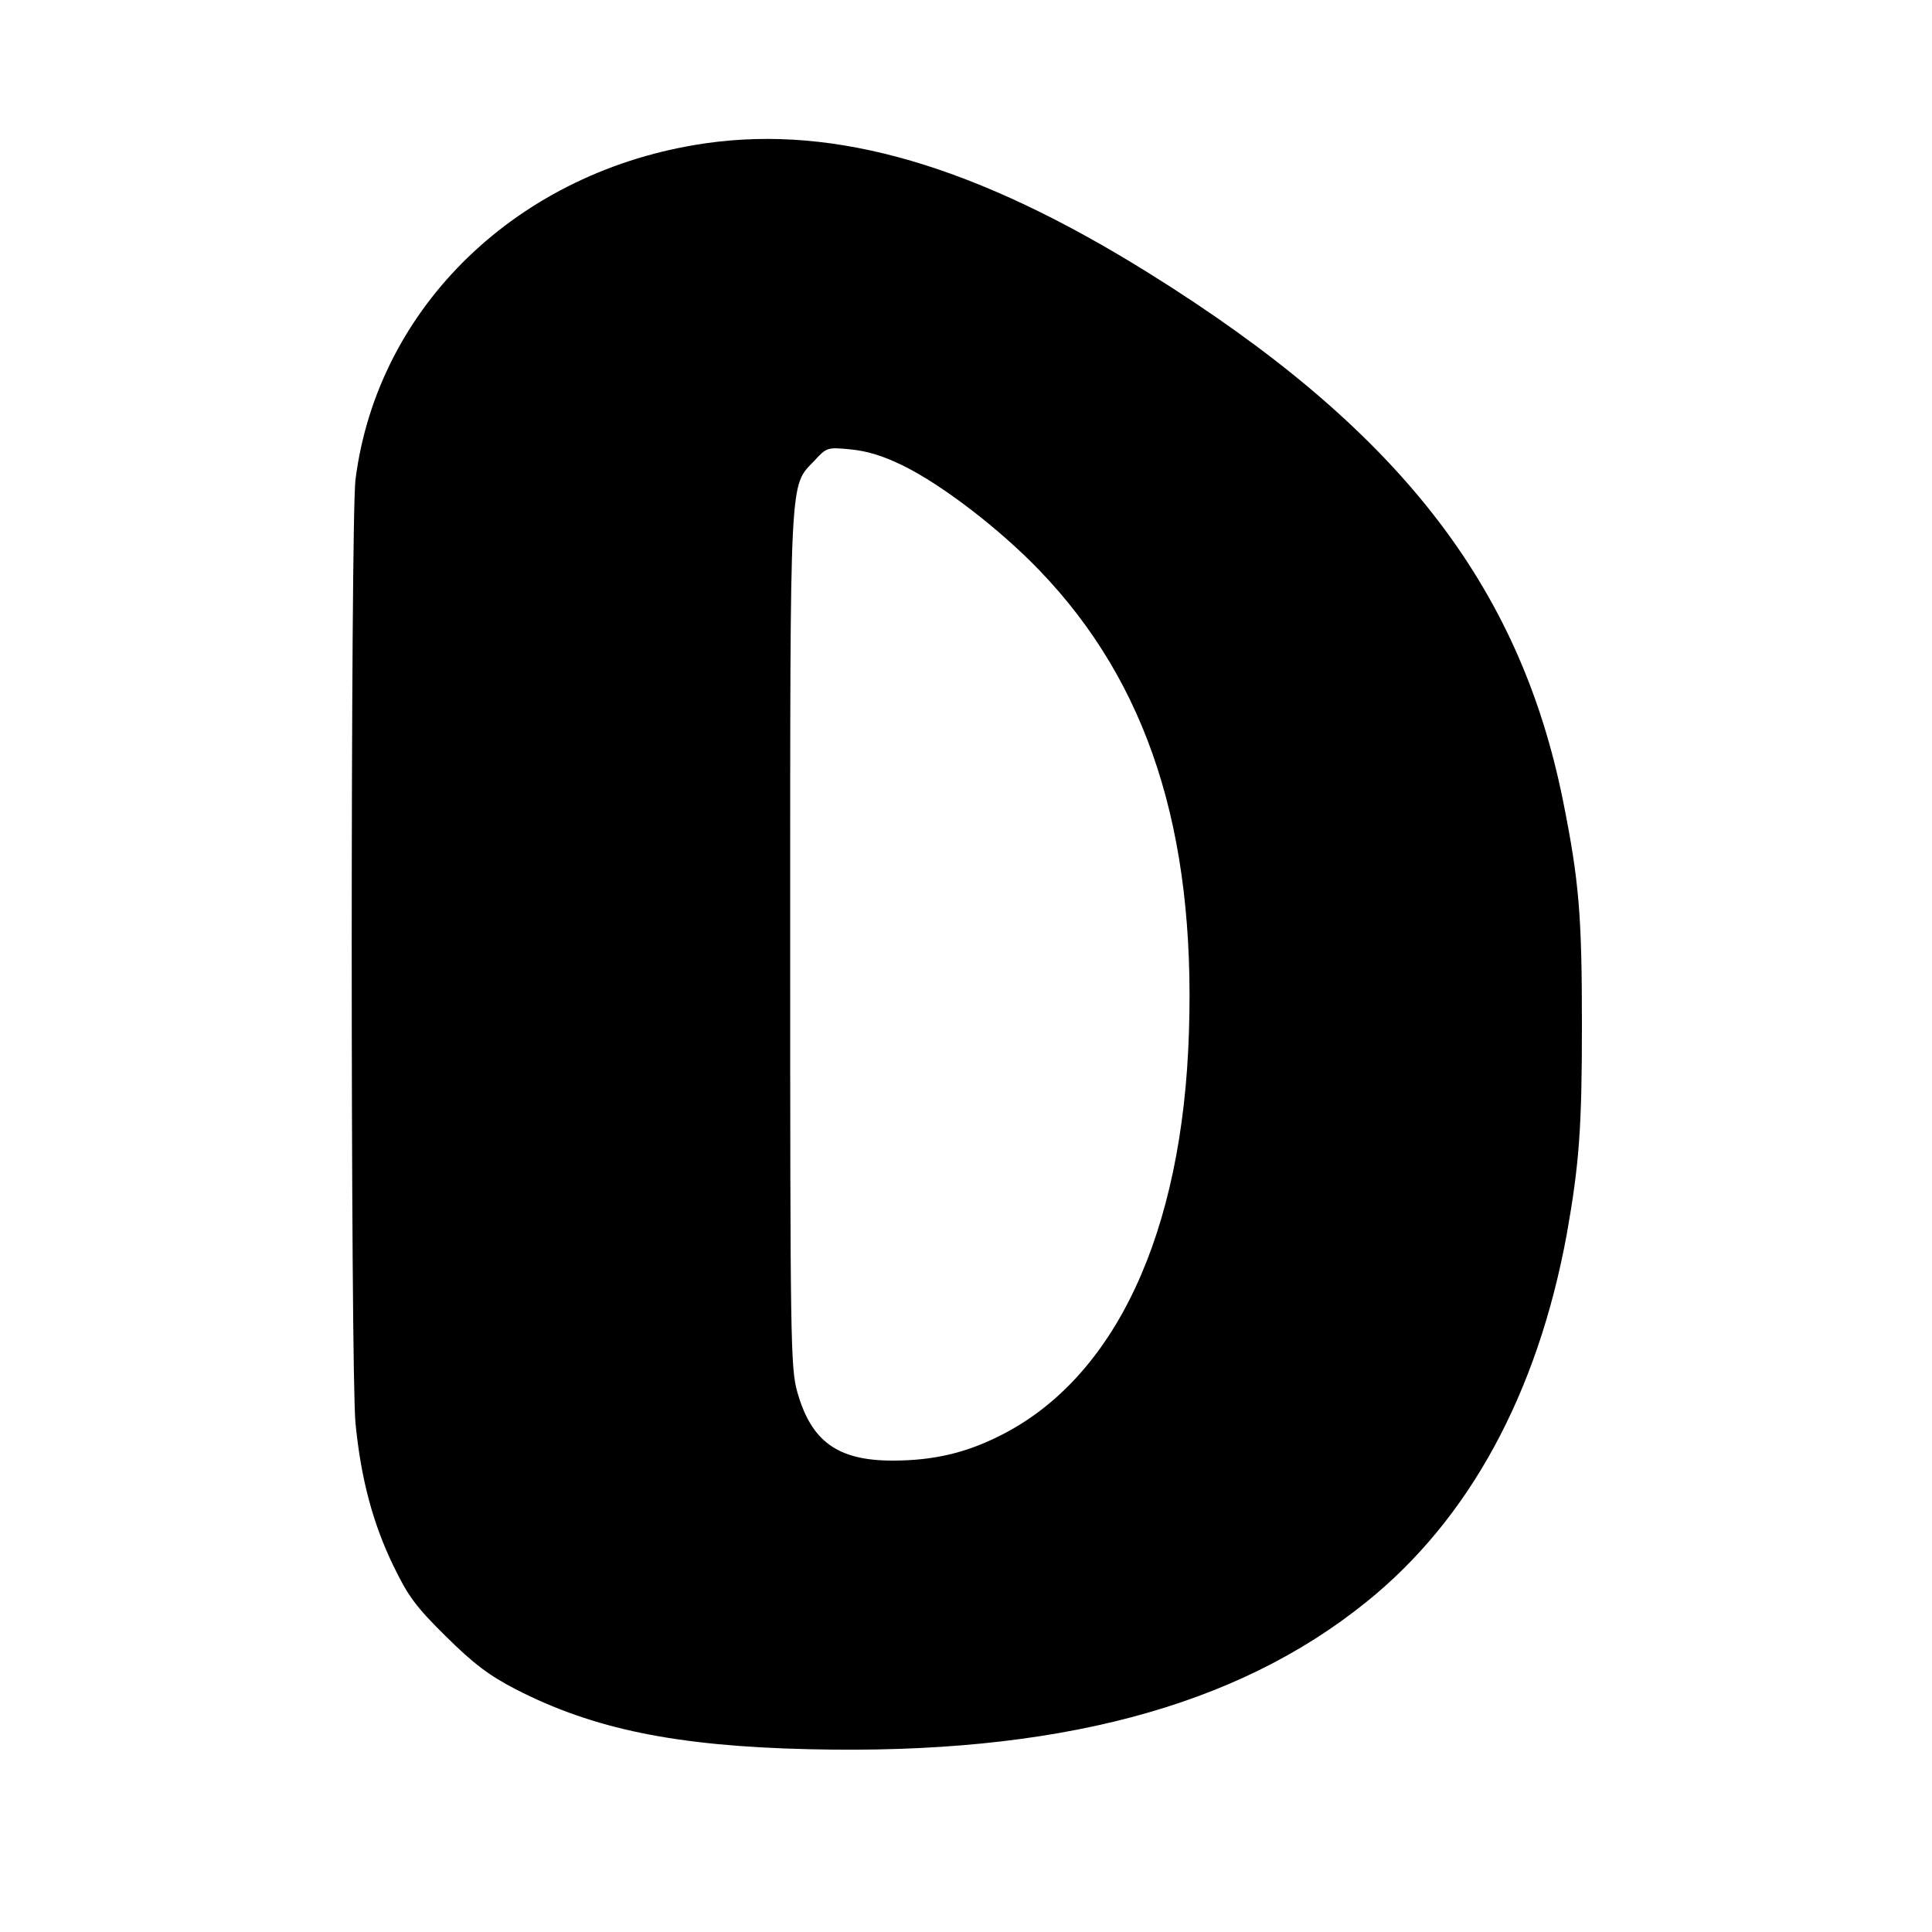 <?xml version="1.0" standalone="no"?>
<!DOCTYPE svg PUBLIC "-//W3C//DTD SVG 20010904//EN"
 "http://www.w3.org/TR/2001/REC-SVG-20010904/DTD/svg10.dtd">
<svg version="1.0" xmlns="http://www.w3.org/2000/svg"
 width="500pt" height="500pt" viewBox="0 0 500 500"
 preserveAspectRatio="xMidYMid meet">
<g transform="translate(0,500) scale(0.1,-0.1)"
fill="#000000" stroke="none">
<path d="M1825 4629 c-483 -70 -848 -422 -905 -870 -13 -108 -13 -2305 0
-2442 14 -144 45 -259 97 -367 39 -81 59 -108 137 -185 72 -71 110 -100 181
-137 201 -103 414 -147 760 -155 635 -15 1103 108 1441 381 266 214 443 539
519 953 32 181 39 275 39 538 0 284 -7 374 -49 583 -113 561 -430 965 -1070
1364 -447 279 -812 386 -1150 337z m512 -834 c102 -50 251 -165 353 -271 280
-291 404 -673 387 -1194 -16 -522 -191 -896 -488 -1045 -89 -45 -173 -65 -279
-65 -143 0 -211 50 -247 179 -17 62 -18 132 -18 1171 0 1216 -2 1170 62 1237
32 35 34 36 94 30 43 -4 85 -17 136 -42z"/>
</g>
</svg>

